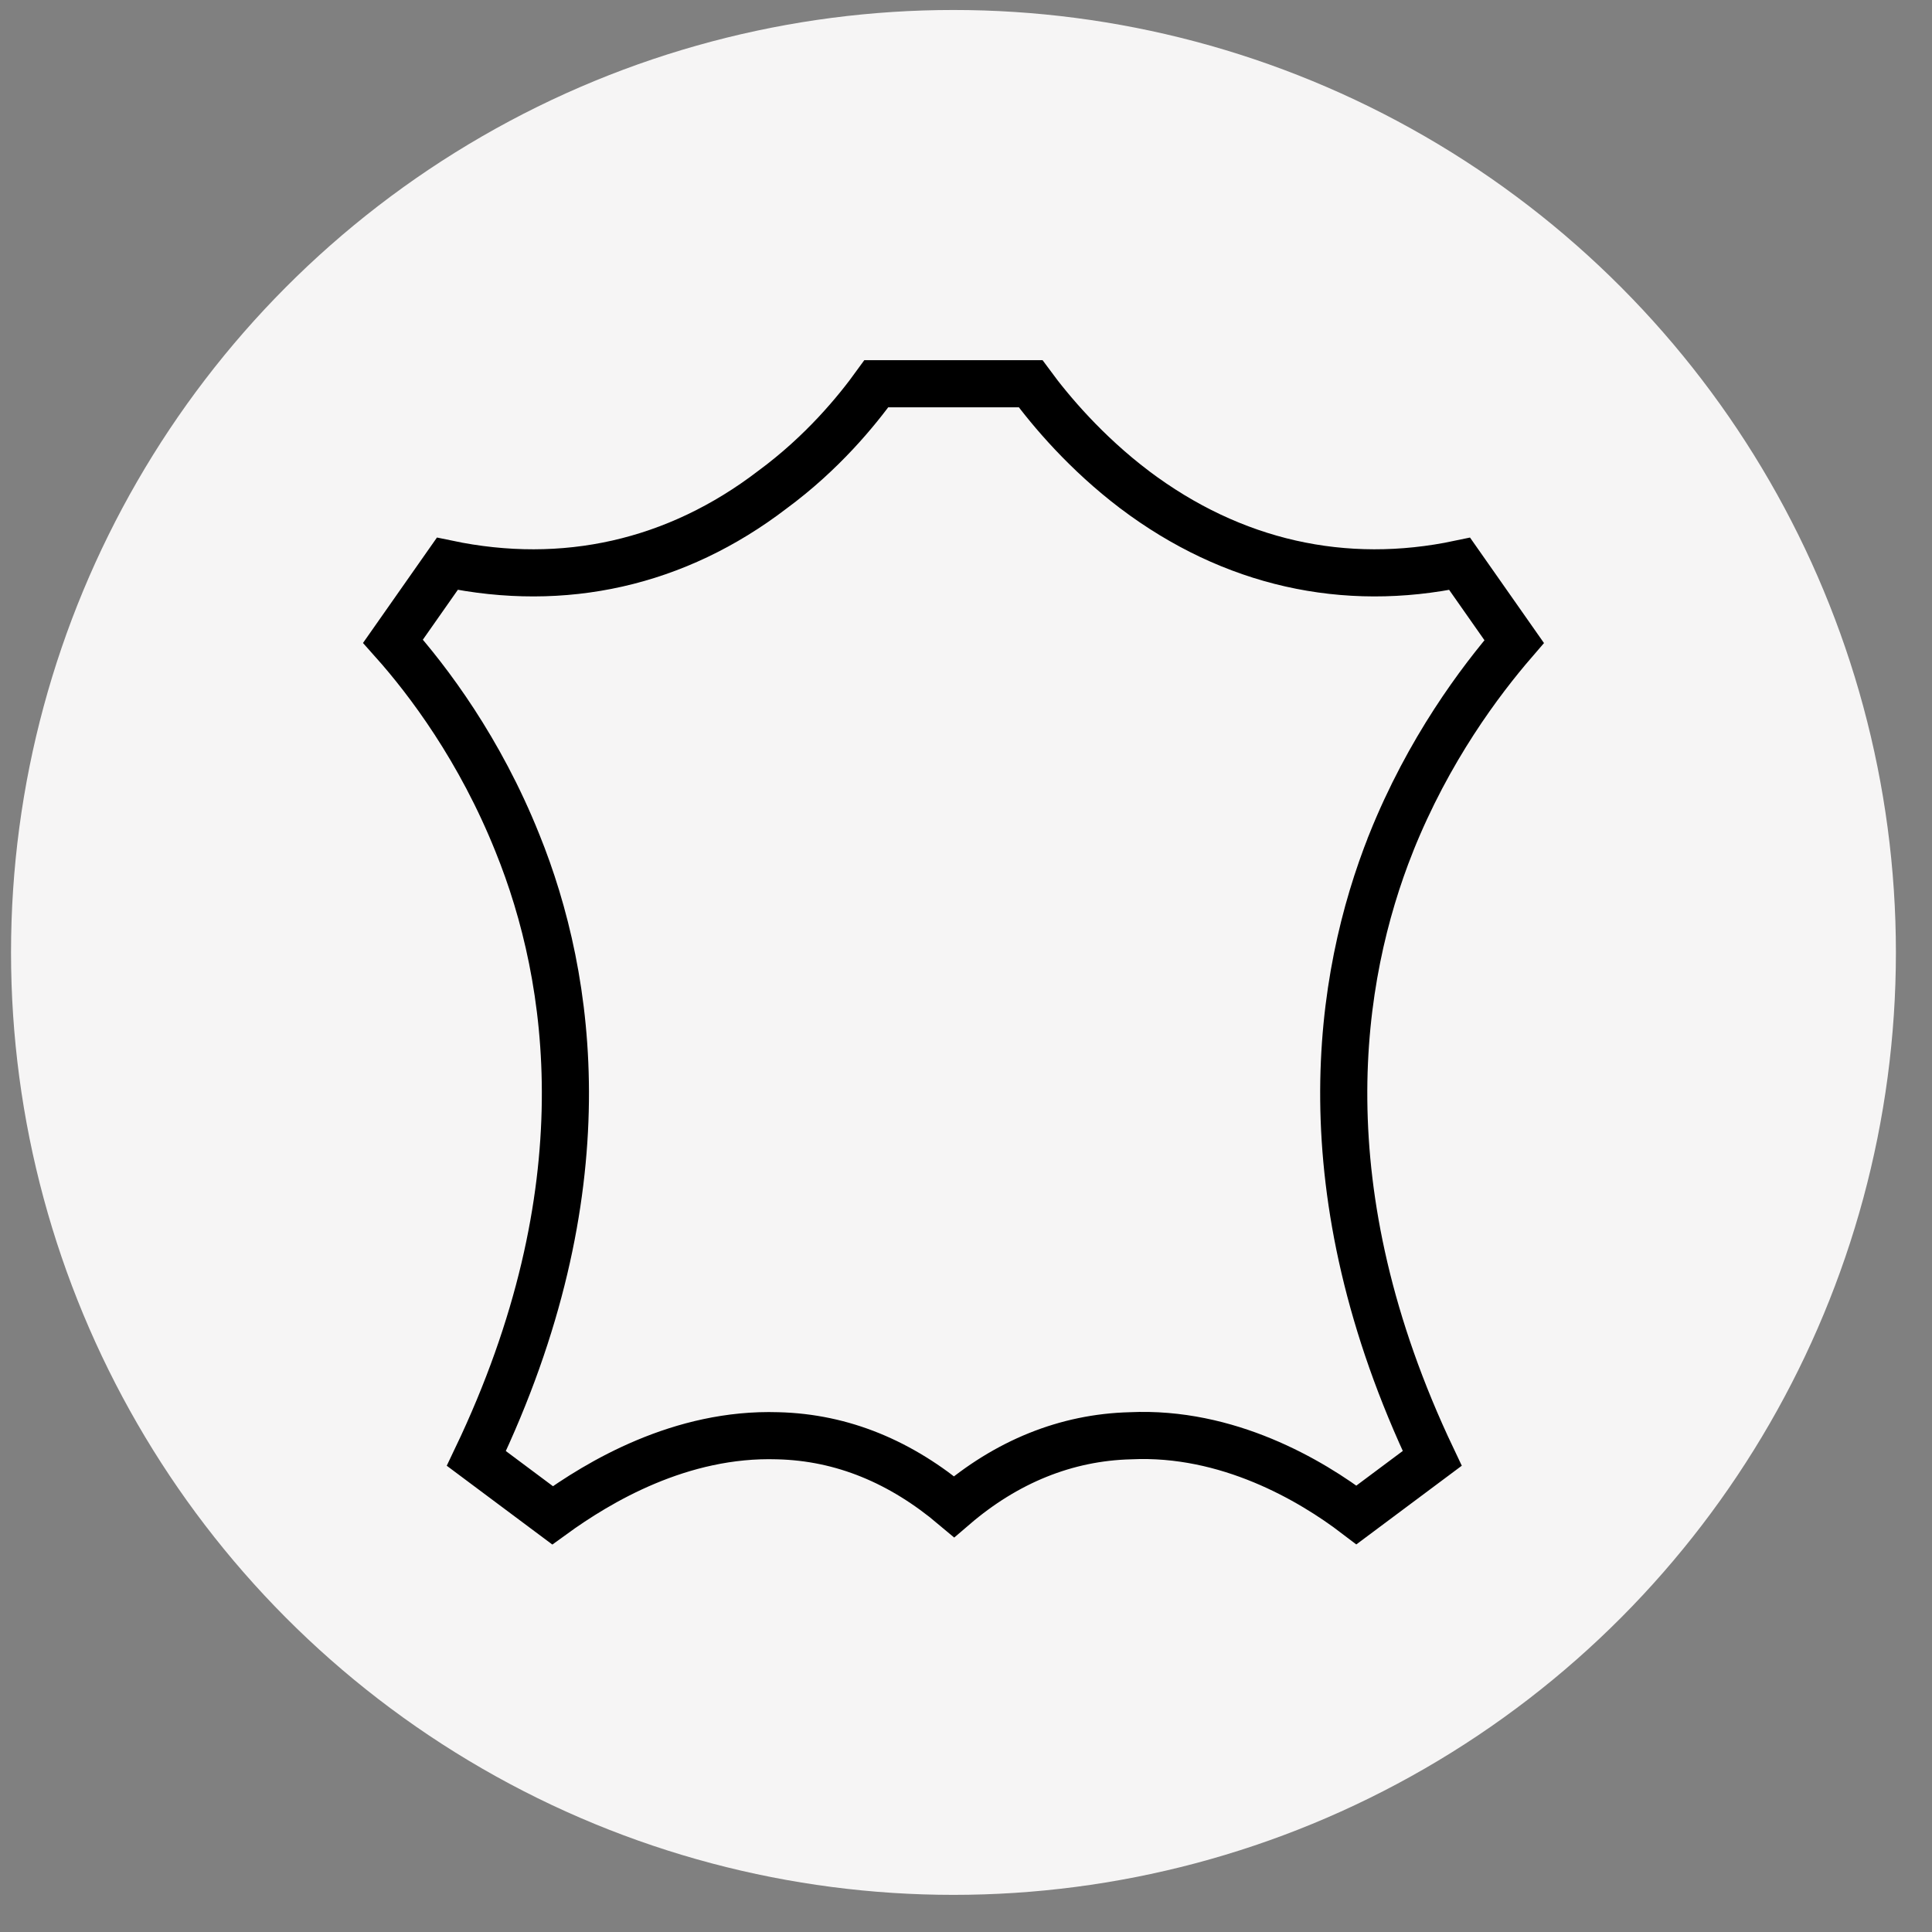 <svg width="41" height="41" viewBox="0 0 41 41" fill="none" xmlns="http://www.w3.org/2000/svg">
<rect x="0" y="0" width="41" height="41" fill="#808080" stroke="none"/>
<circle cx="20.234" cy="20.212" r="20" fill="#F6F5F5"/>
<path d="M29.519 17.895L29.519 17.896C28.39 20.736 27.684 25.247 30.394 30.949L28.786 32.149C27.814 31.407 26.05 30.373 23.992 30.469C22.621 30.503 21.353 31.024 20.247 31.973C19.125 31.027 17.884 30.503 16.506 30.469C14.443 30.404 12.702 31.449 11.726 32.157L10.109 30.95C12.818 25.282 12.146 20.77 10.982 17.894C10.185 15.902 9.091 14.45 8.34 13.608L9.493 11.964C11.966 12.482 14.347 11.957 16.39 10.393C17.45 9.613 18.177 8.726 18.597 8.144H20.217H20.251H21.872C22.302 8.73 23.051 9.614 24.077 10.391L24.078 10.392C26.15 11.954 28.53 12.482 30.976 11.965L32.133 13.615C31.411 14.452 30.317 15.902 29.519 17.895Z" stroke="black"/>
</svg>
